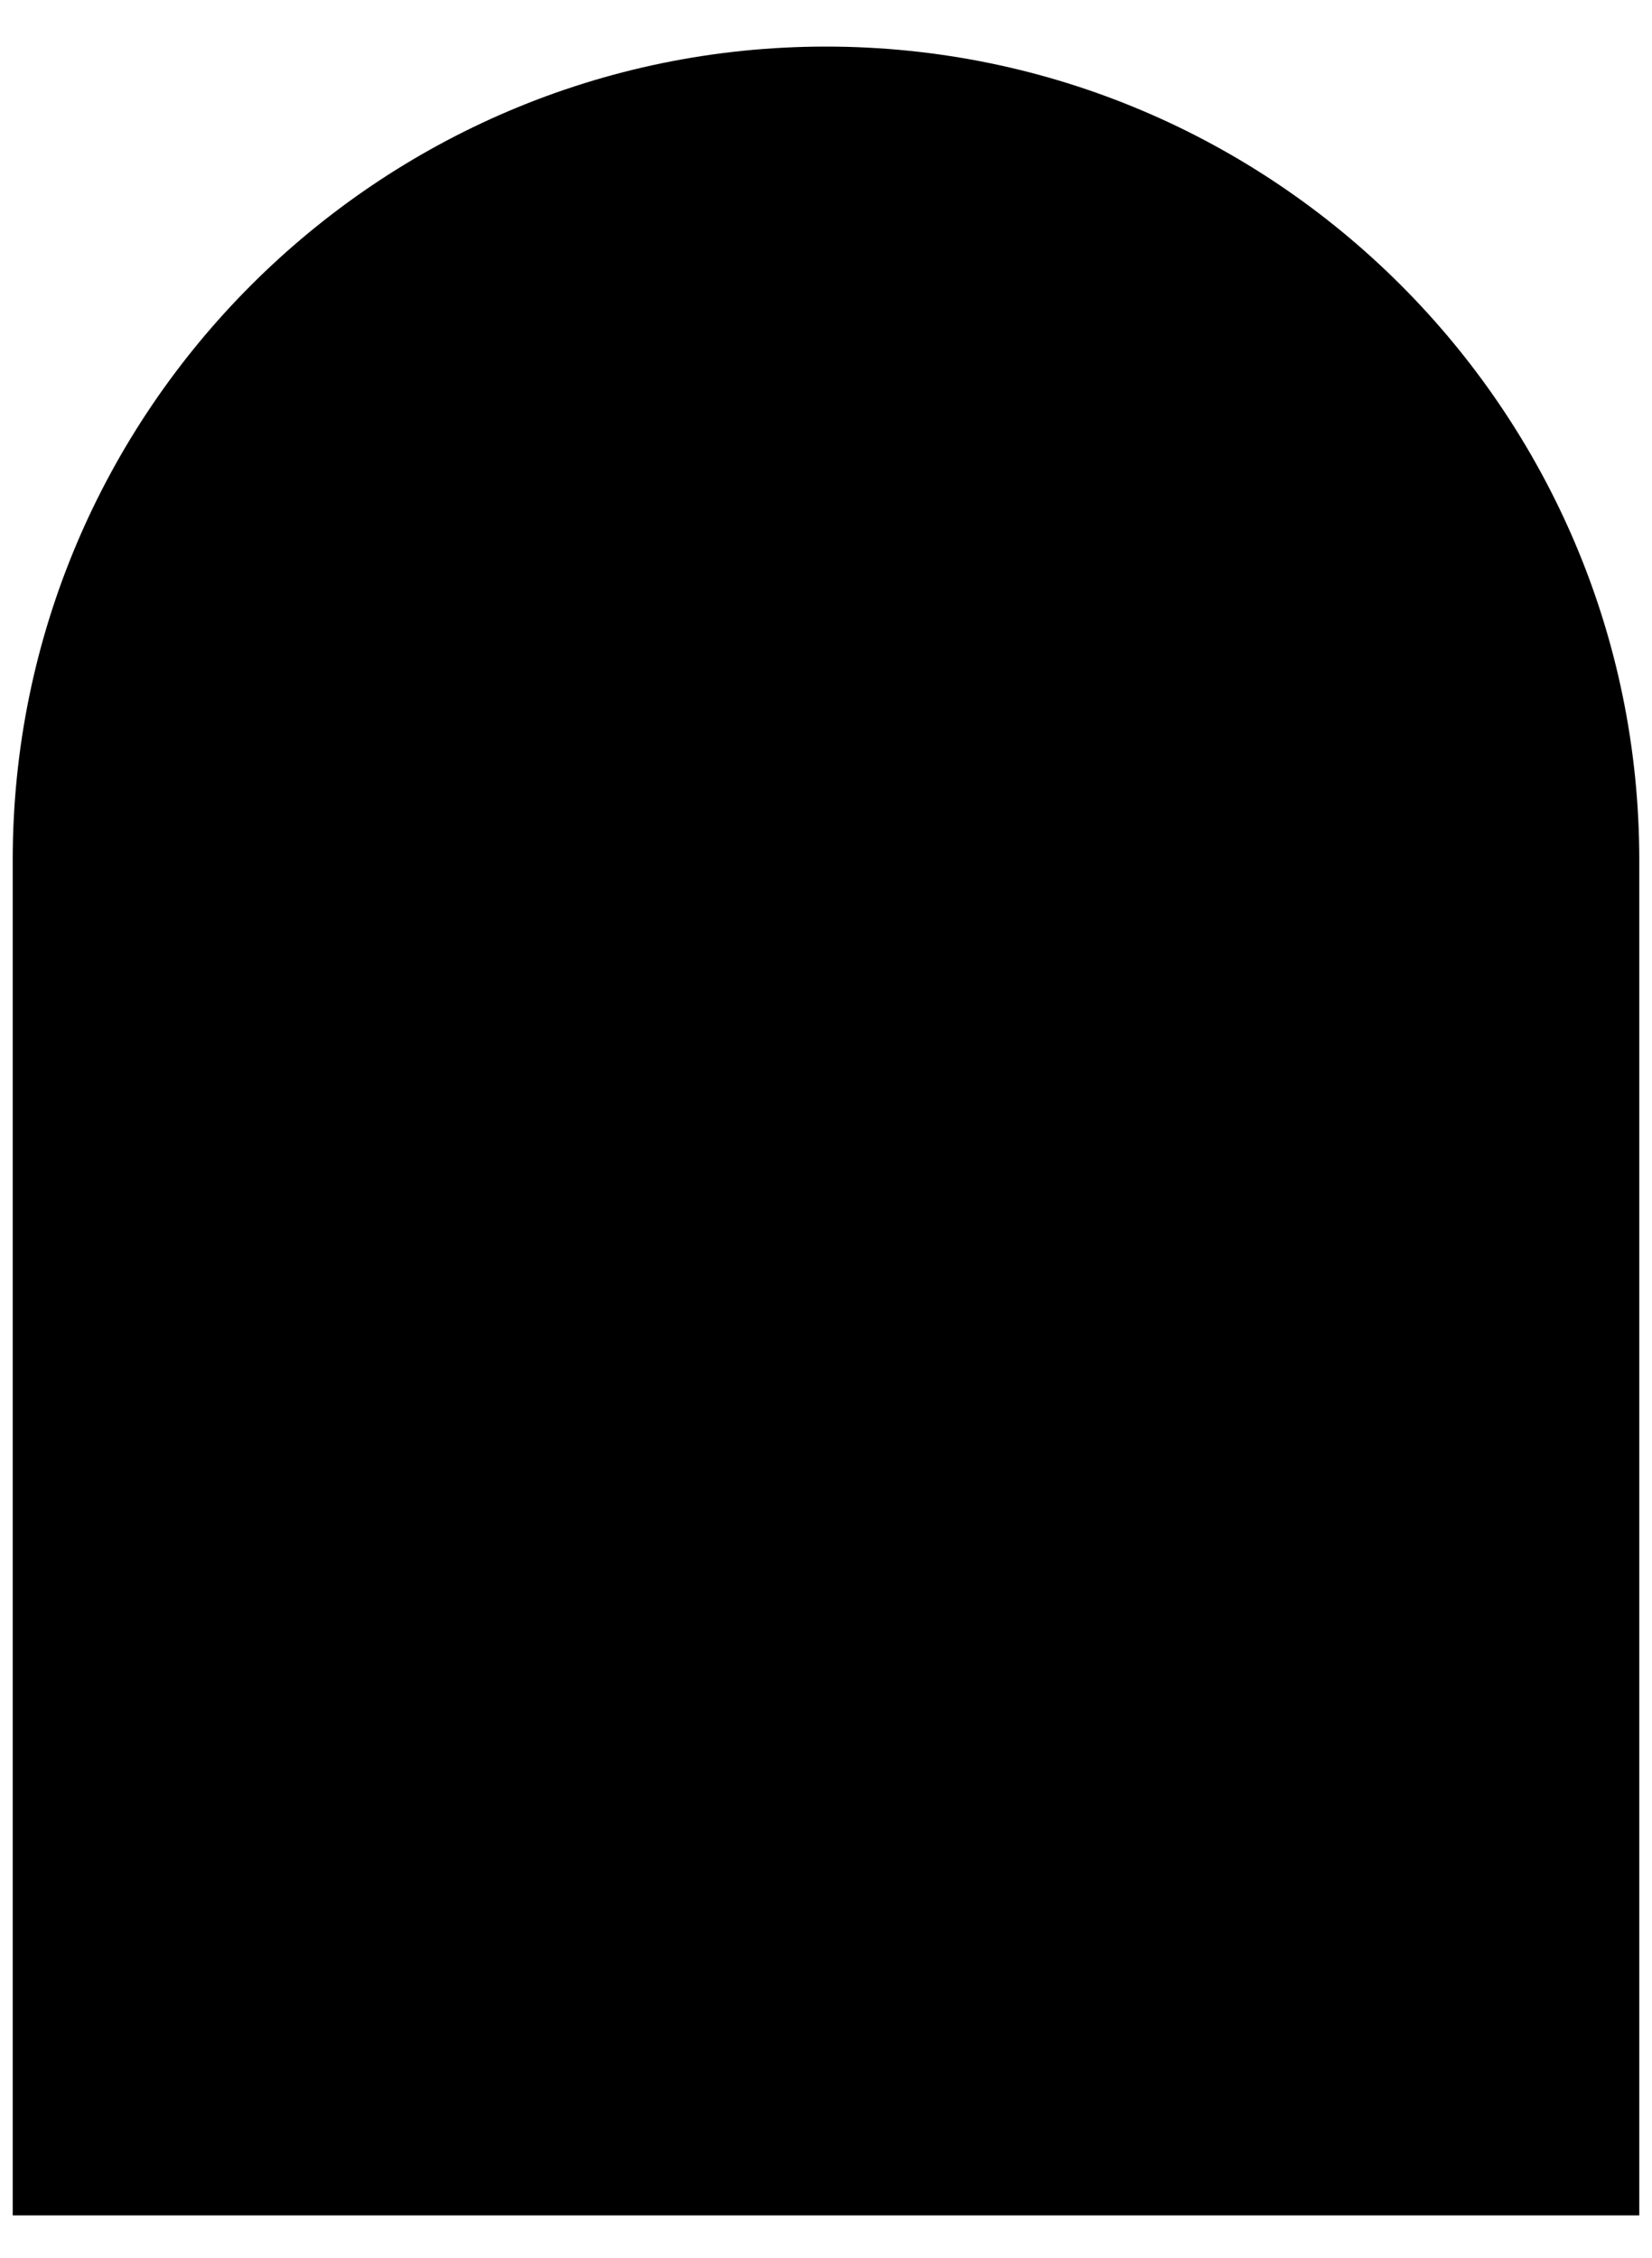 <svg width="30" height="41" viewBox="0 0 30 41" fill="none" xmlns="http://www.w3.org/2000/svg">
<path d="M15 0.846C6.856 0.846 0.231 7.471 0.231 15.615V40.23H29.769V15.615C29.769 7.472 23.144 0.846 15 0.846Z" fill="black"/>
</svg>
